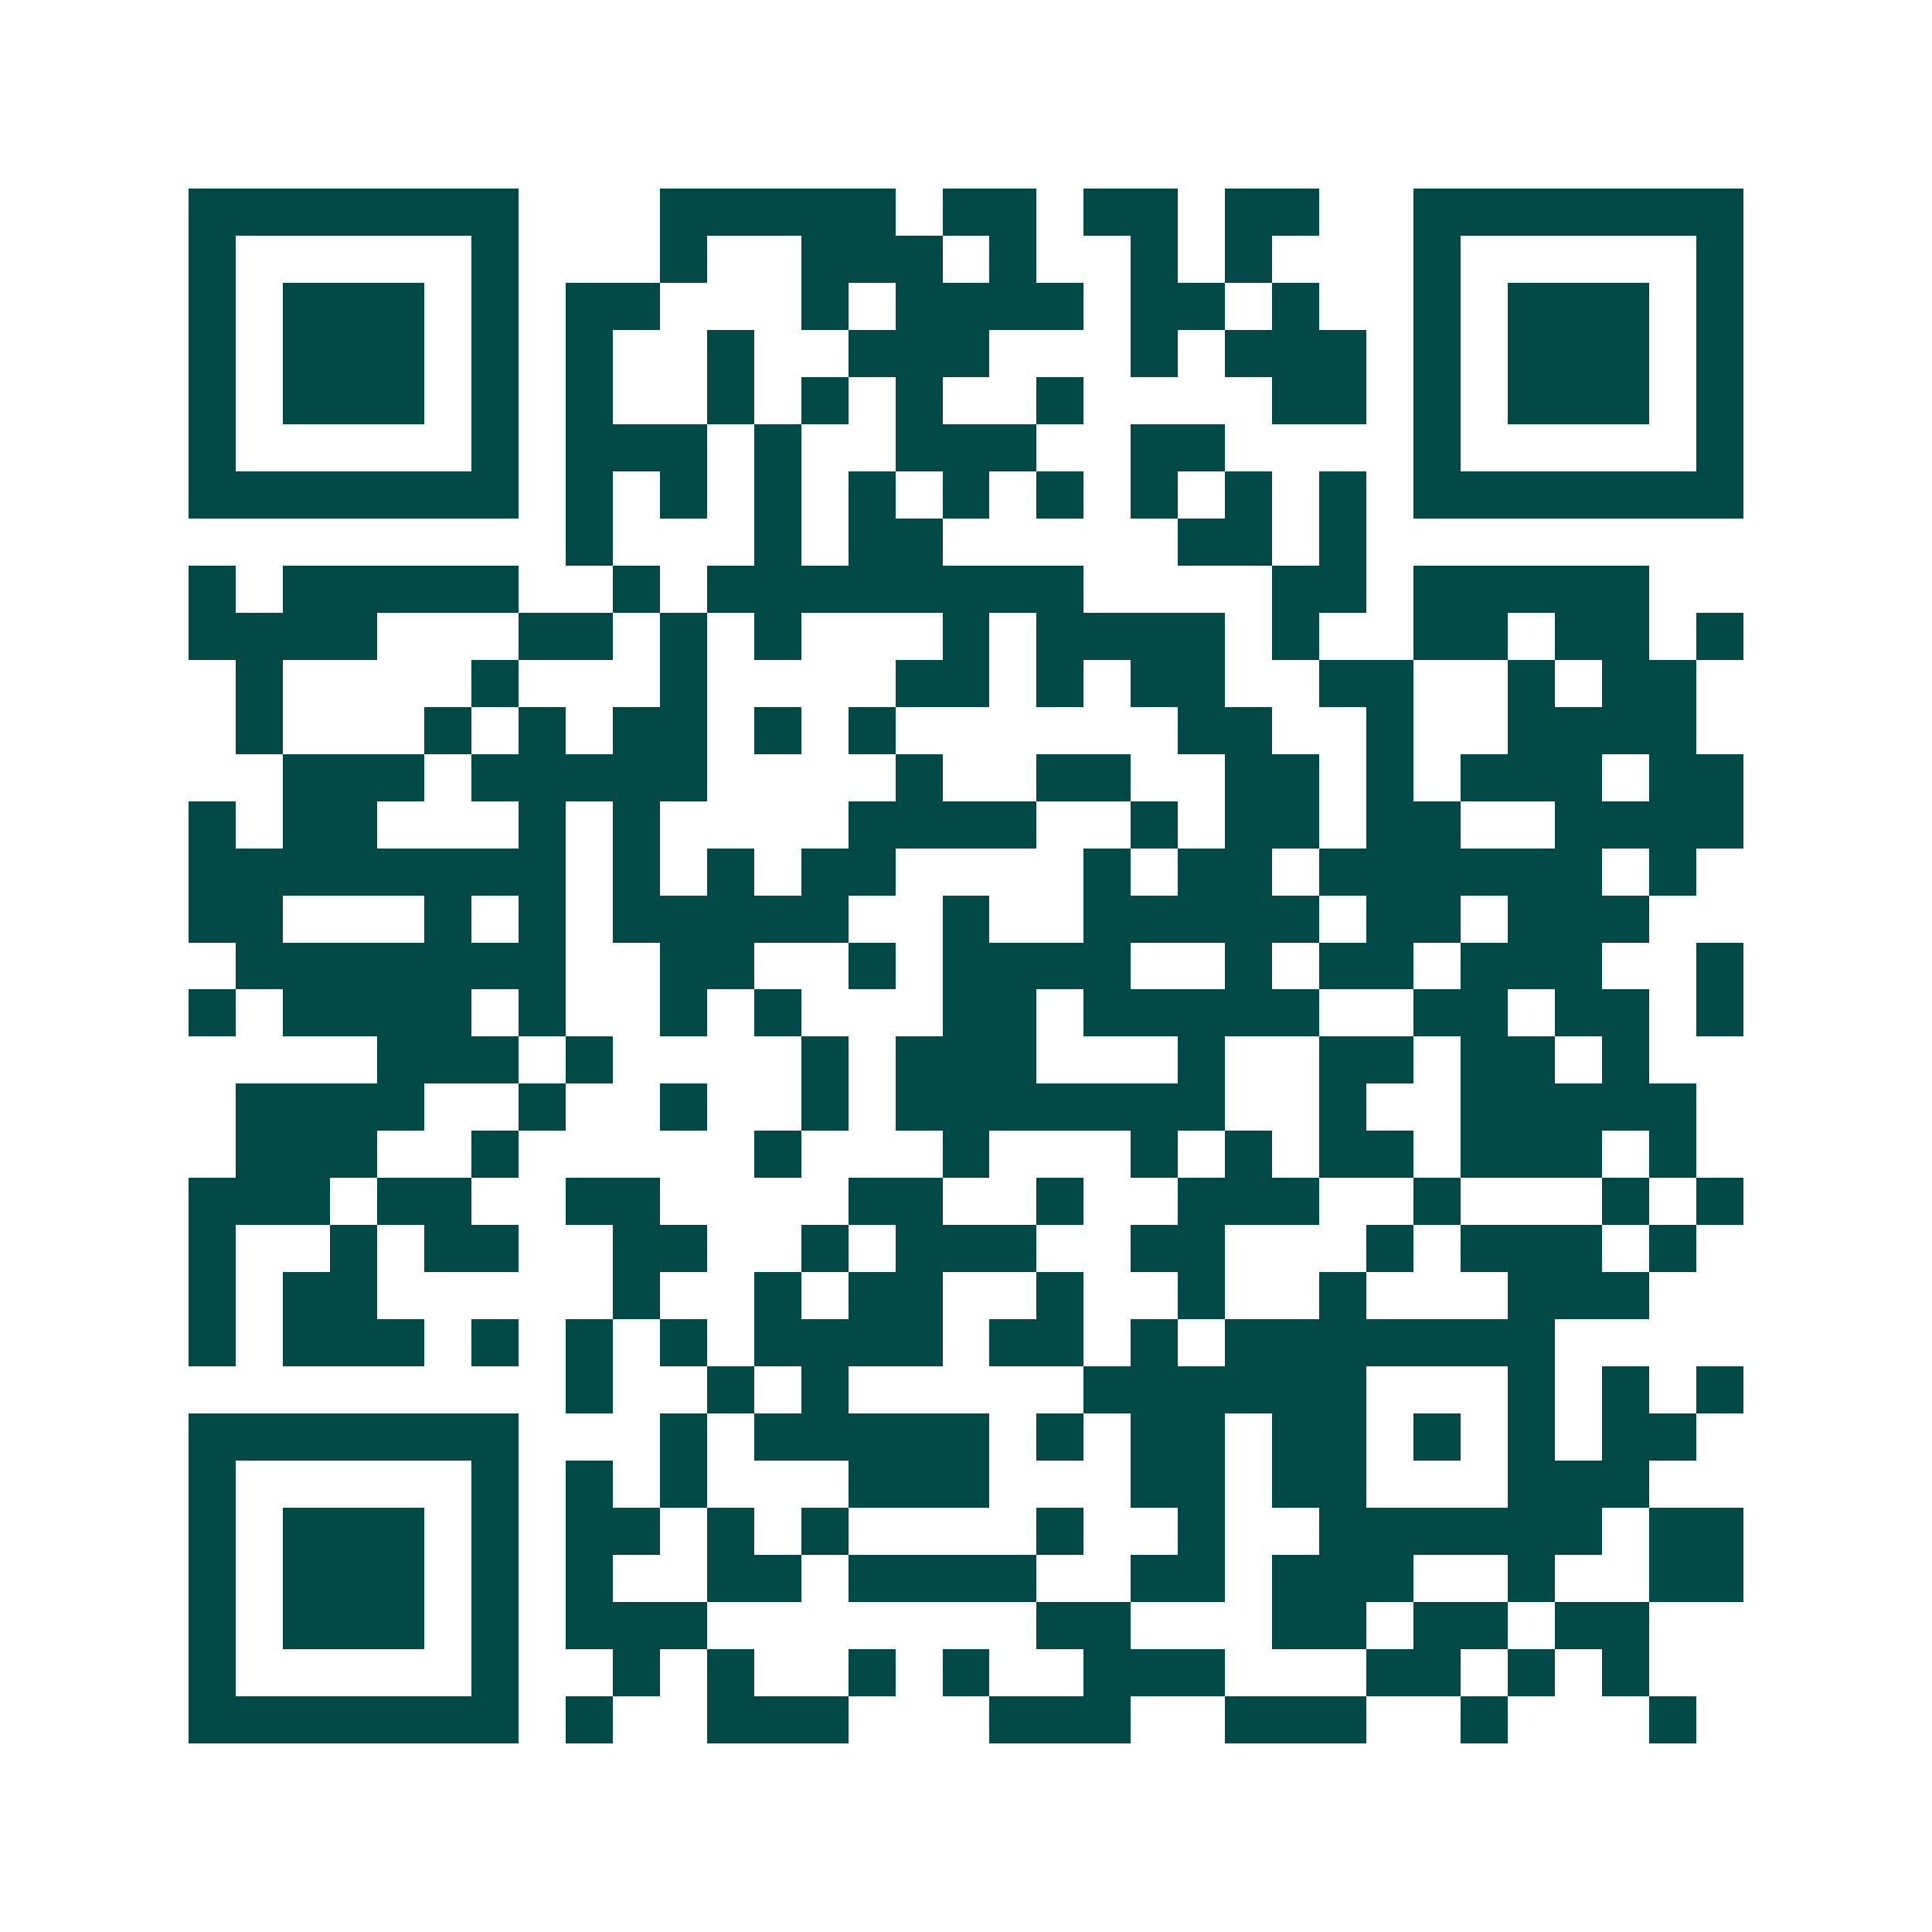 <svg xmlns="http://www.w3.org/2000/svg" width="200" height="200" viewBox="0 0 41 41" shape-rendering="crispEdges"><path fill="#ffffff" d="M0 0h41v41H0z"/><path stroke="#014847" d="M4 4.5h7m3 0h5m1 0h2m1 0h2m1 0h2m2 0h7M4 5.5h1m5 0h1m3 0h1m2 0h3m1 0h1m2 0h1m1 0h1m3 0h1m5 0h1M4 6.5h1m1 0h3m1 0h1m1 0h2m3 0h1m1 0h4m1 0h2m1 0h1m2 0h1m1 0h3m1 0h1M4 7.5h1m1 0h3m1 0h1m1 0h1m2 0h1m2 0h3m3 0h1m1 0h3m1 0h1m1 0h3m1 0h1M4 8.5h1m1 0h3m1 0h1m1 0h1m2 0h1m1 0h1m1 0h1m2 0h1m4 0h2m1 0h1m1 0h3m1 0h1M4 9.5h1m5 0h1m1 0h3m1 0h1m2 0h3m2 0h2m4 0h1m5 0h1M4 10.5h7m1 0h1m1 0h1m1 0h1m1 0h1m1 0h1m1 0h1m1 0h1m1 0h1m1 0h1m1 0h7M12 11.5h1m3 0h1m1 0h2m5 0h2m1 0h1M4 12.5h1m1 0h5m2 0h1m1 0h8m4 0h2m1 0h5M4 13.5h4m3 0h2m1 0h1m1 0h1m3 0h1m1 0h4m1 0h1m2 0h2m1 0h2m1 0h1M5 14.5h1m4 0h1m3 0h1m4 0h2m1 0h1m1 0h2m2 0h2m2 0h1m1 0h2M5 15.5h1m3 0h1m1 0h1m1 0h2m1 0h1m1 0h1m6 0h2m2 0h1m2 0h4M6 16.5h3m1 0h5m4 0h1m2 0h2m2 0h2m1 0h1m1 0h3m1 0h2M4 17.5h1m1 0h2m3 0h1m1 0h1m4 0h4m2 0h1m1 0h2m1 0h2m2 0h4M4 18.5h8m1 0h1m1 0h1m1 0h2m4 0h1m1 0h2m1 0h6m1 0h1M4 19.5h2m3 0h1m1 0h1m1 0h5m2 0h1m2 0h5m1 0h2m1 0h3M5 20.5h7m2 0h2m2 0h1m1 0h4m2 0h1m1 0h2m1 0h3m2 0h1M4 21.5h1m1 0h4m1 0h1m2 0h1m1 0h1m3 0h2m1 0h5m2 0h2m1 0h2m1 0h1M8 22.5h3m1 0h1m4 0h1m1 0h3m3 0h1m2 0h2m1 0h2m1 0h1M5 23.5h4m2 0h1m2 0h1m2 0h1m1 0h7m2 0h1m2 0h5M5 24.5h3m2 0h1m5 0h1m3 0h1m3 0h1m1 0h1m1 0h2m1 0h3m1 0h1M4 25.5h3m1 0h2m2 0h2m4 0h2m2 0h1m2 0h3m2 0h1m3 0h1m1 0h1M4 26.5h1m2 0h1m1 0h2m2 0h2m2 0h1m1 0h3m2 0h2m3 0h1m1 0h3m1 0h1M4 27.5h1m1 0h2m5 0h1m2 0h1m1 0h2m2 0h1m2 0h1m2 0h1m3 0h3M4 28.5h1m1 0h3m1 0h1m1 0h1m1 0h1m1 0h4m1 0h2m1 0h1m1 0h7M12 29.5h1m2 0h1m1 0h1m5 0h6m3 0h1m1 0h1m1 0h1M4 30.5h7m3 0h1m1 0h5m1 0h1m1 0h2m1 0h2m1 0h1m1 0h1m1 0h2M4 31.5h1m5 0h1m1 0h1m1 0h1m3 0h3m3 0h2m1 0h2m3 0h3M4 32.5h1m1 0h3m1 0h1m1 0h2m1 0h1m1 0h1m4 0h1m2 0h1m2 0h6m1 0h2M4 33.5h1m1 0h3m1 0h1m1 0h1m2 0h2m1 0h4m2 0h2m1 0h3m2 0h1m2 0h2M4 34.5h1m1 0h3m1 0h1m1 0h3m7 0h2m3 0h2m1 0h2m1 0h2M4 35.5h1m5 0h1m2 0h1m1 0h1m2 0h1m1 0h1m2 0h3m3 0h2m1 0h1m1 0h1M4 36.5h7m1 0h1m2 0h3m3 0h3m2 0h3m2 0h1m3 0h1"/></svg>

